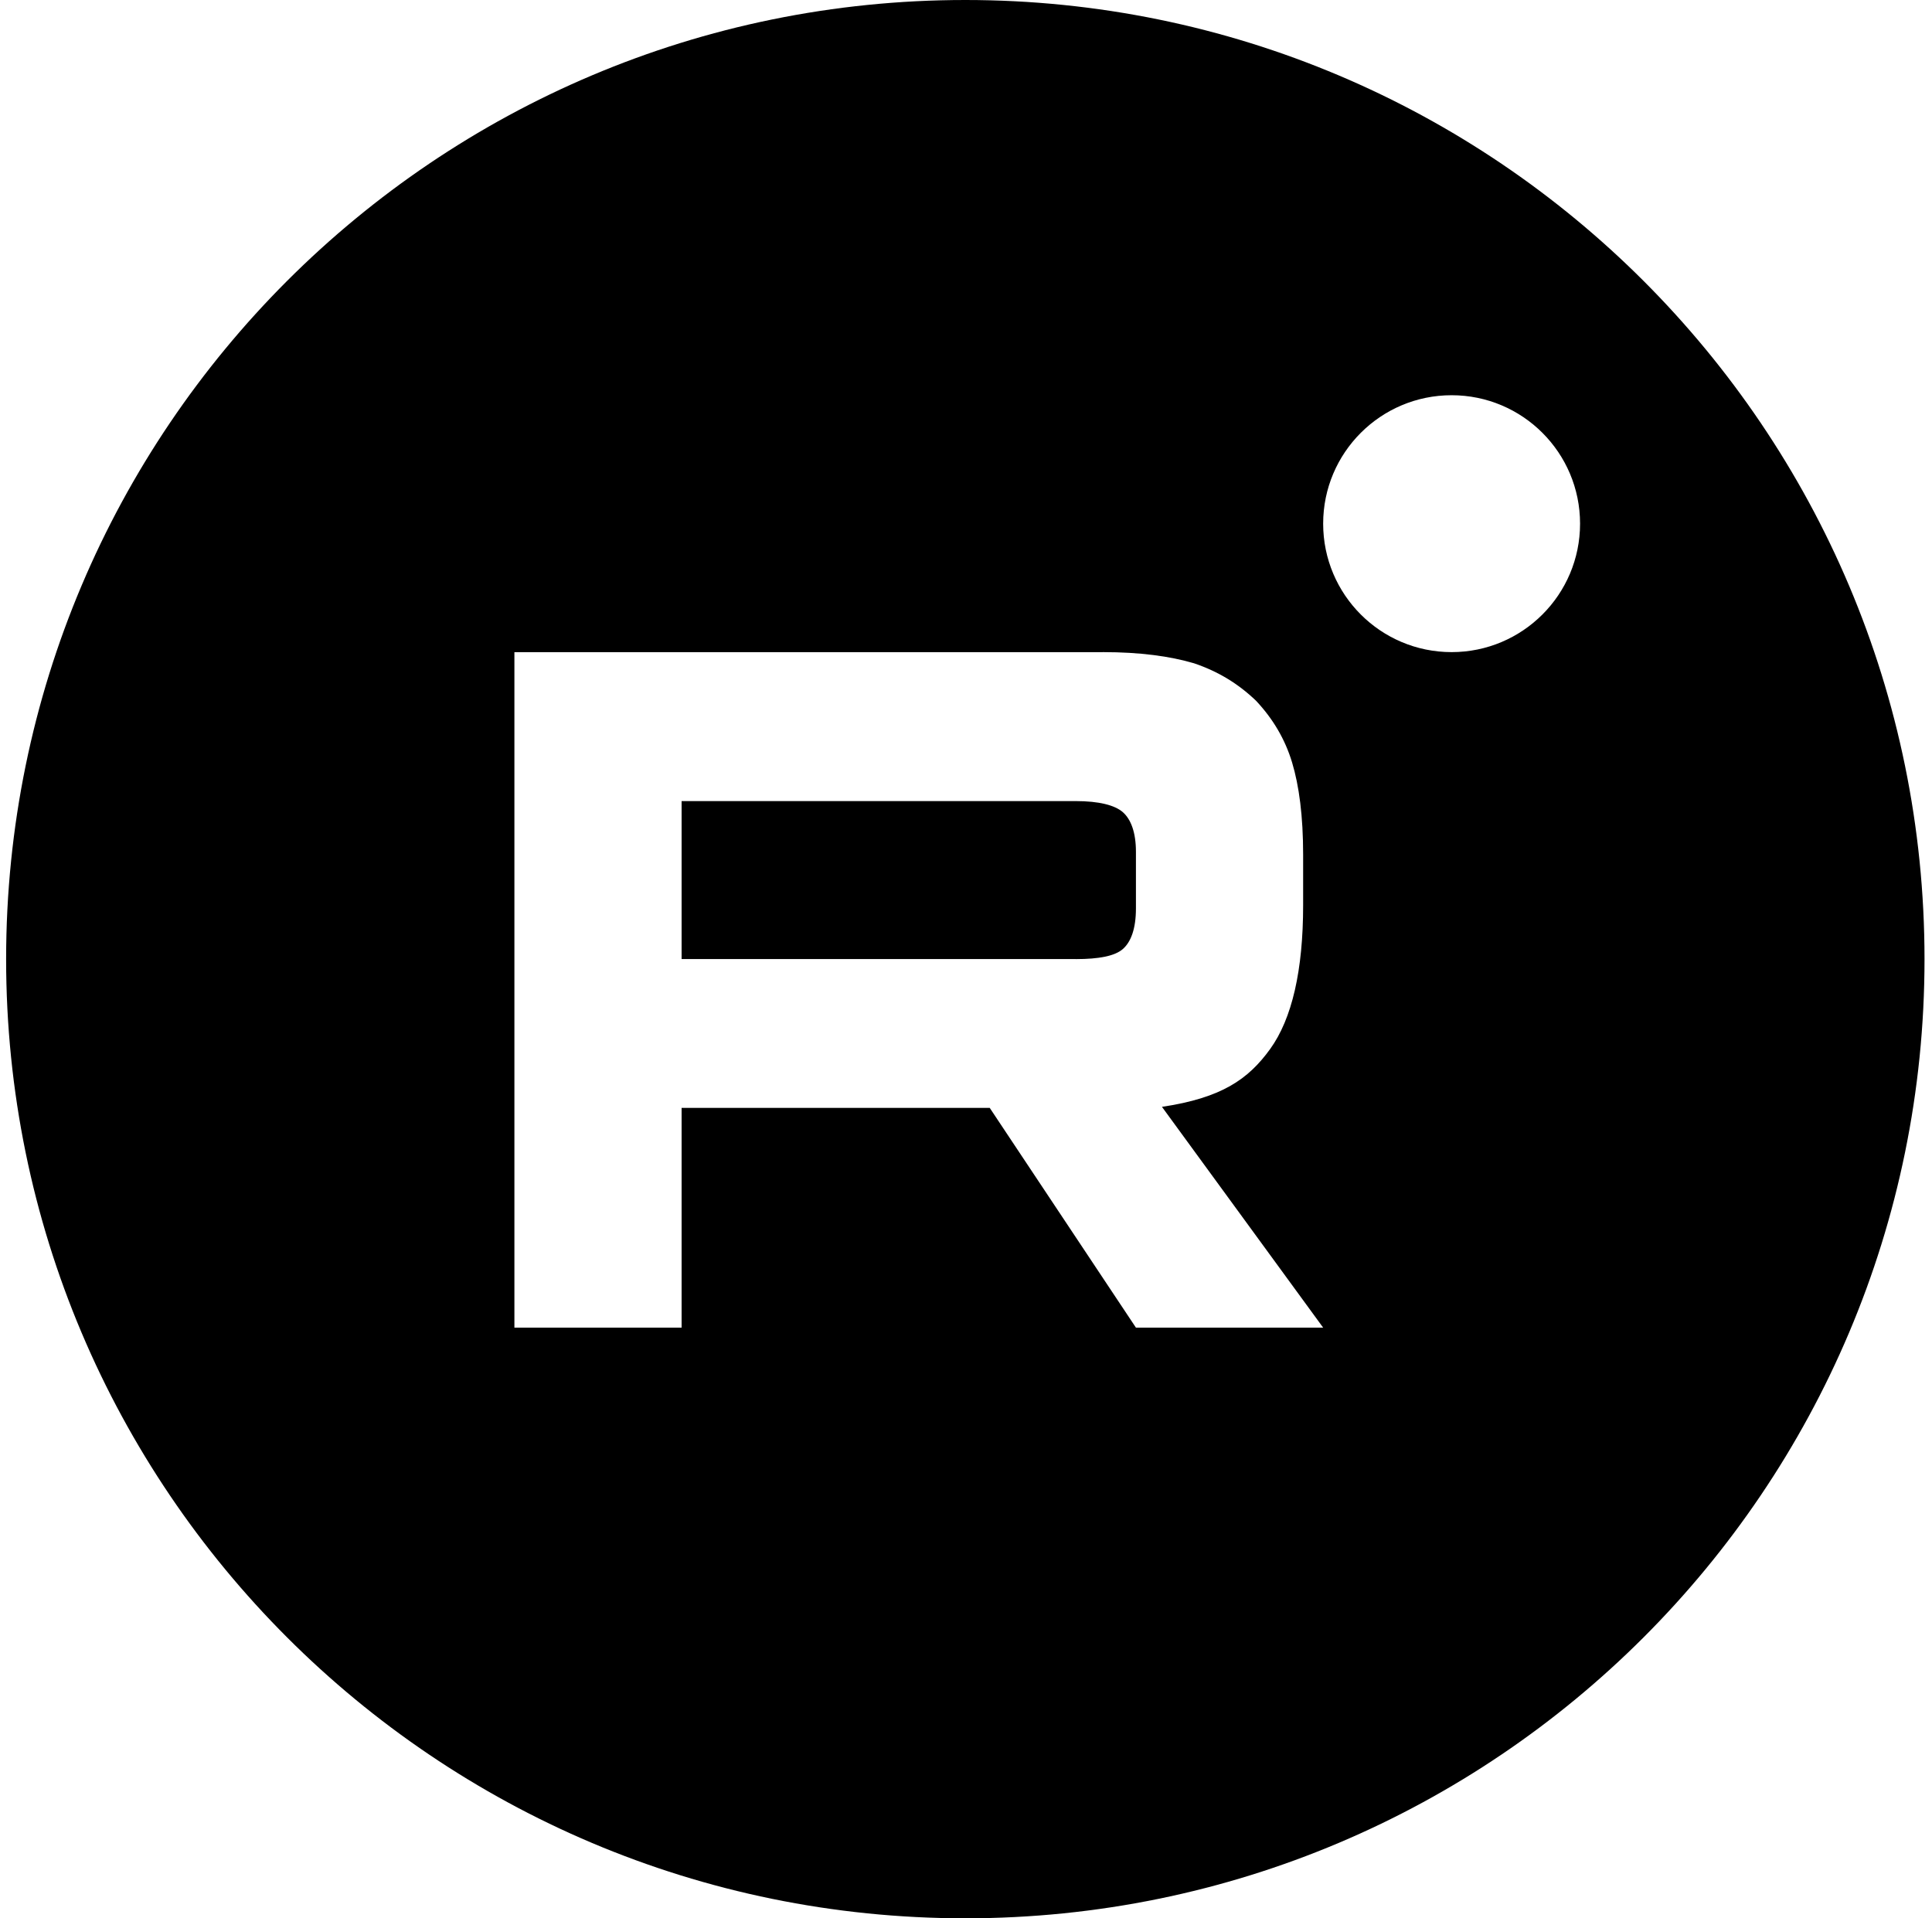 <?xml version="1.0" encoding="UTF-8"?> <svg xmlns="http://www.w3.org/2000/svg" width="142" height="141" viewBox="0 0 142 141" fill="none"><path fill-rule="evenodd" clip-rule="evenodd" d="M141.45 70.5C141.45 109.436 109.886 141 70.95 141C32.014 141 0.45 109.436 0.45 70.5C0.45 31.564 32.014 0 70.95 0C109.886 0 141.45 31.564 141.45 70.5ZM79.073 70.491H50.097V58.882H79.073C80.766 58.882 81.943 59.18 82.534 59.702C83.124 60.224 83.49 61.191 83.49 62.604V66.773C83.49 68.262 83.124 69.23 82.534 69.751C81.943 70.273 80.766 70.496 79.073 70.496V70.491ZM81.061 47.936H37.808V97.585H50.097V81.432H72.744L83.49 97.585H97.251L85.403 81.356C89.771 80.701 91.733 79.346 93.35 77.112C94.968 74.878 95.779 71.307 95.779 66.541V62.818C95.779 59.992 95.484 57.758 94.968 56.046C94.452 54.334 93.571 52.845 92.319 51.508C90.996 50.241 89.524 49.35 87.757 48.752C85.989 48.231 83.781 47.932 81.061 47.932V47.936ZM116.133 38.491C116.133 43.705 111.906 47.932 106.692 47.932C101.478 47.932 97.251 43.705 97.251 38.491C97.251 33.277 101.478 29.05 106.692 29.05C111.906 29.05 116.133 33.277 116.133 38.491Z" fill="black"></path></svg> 
